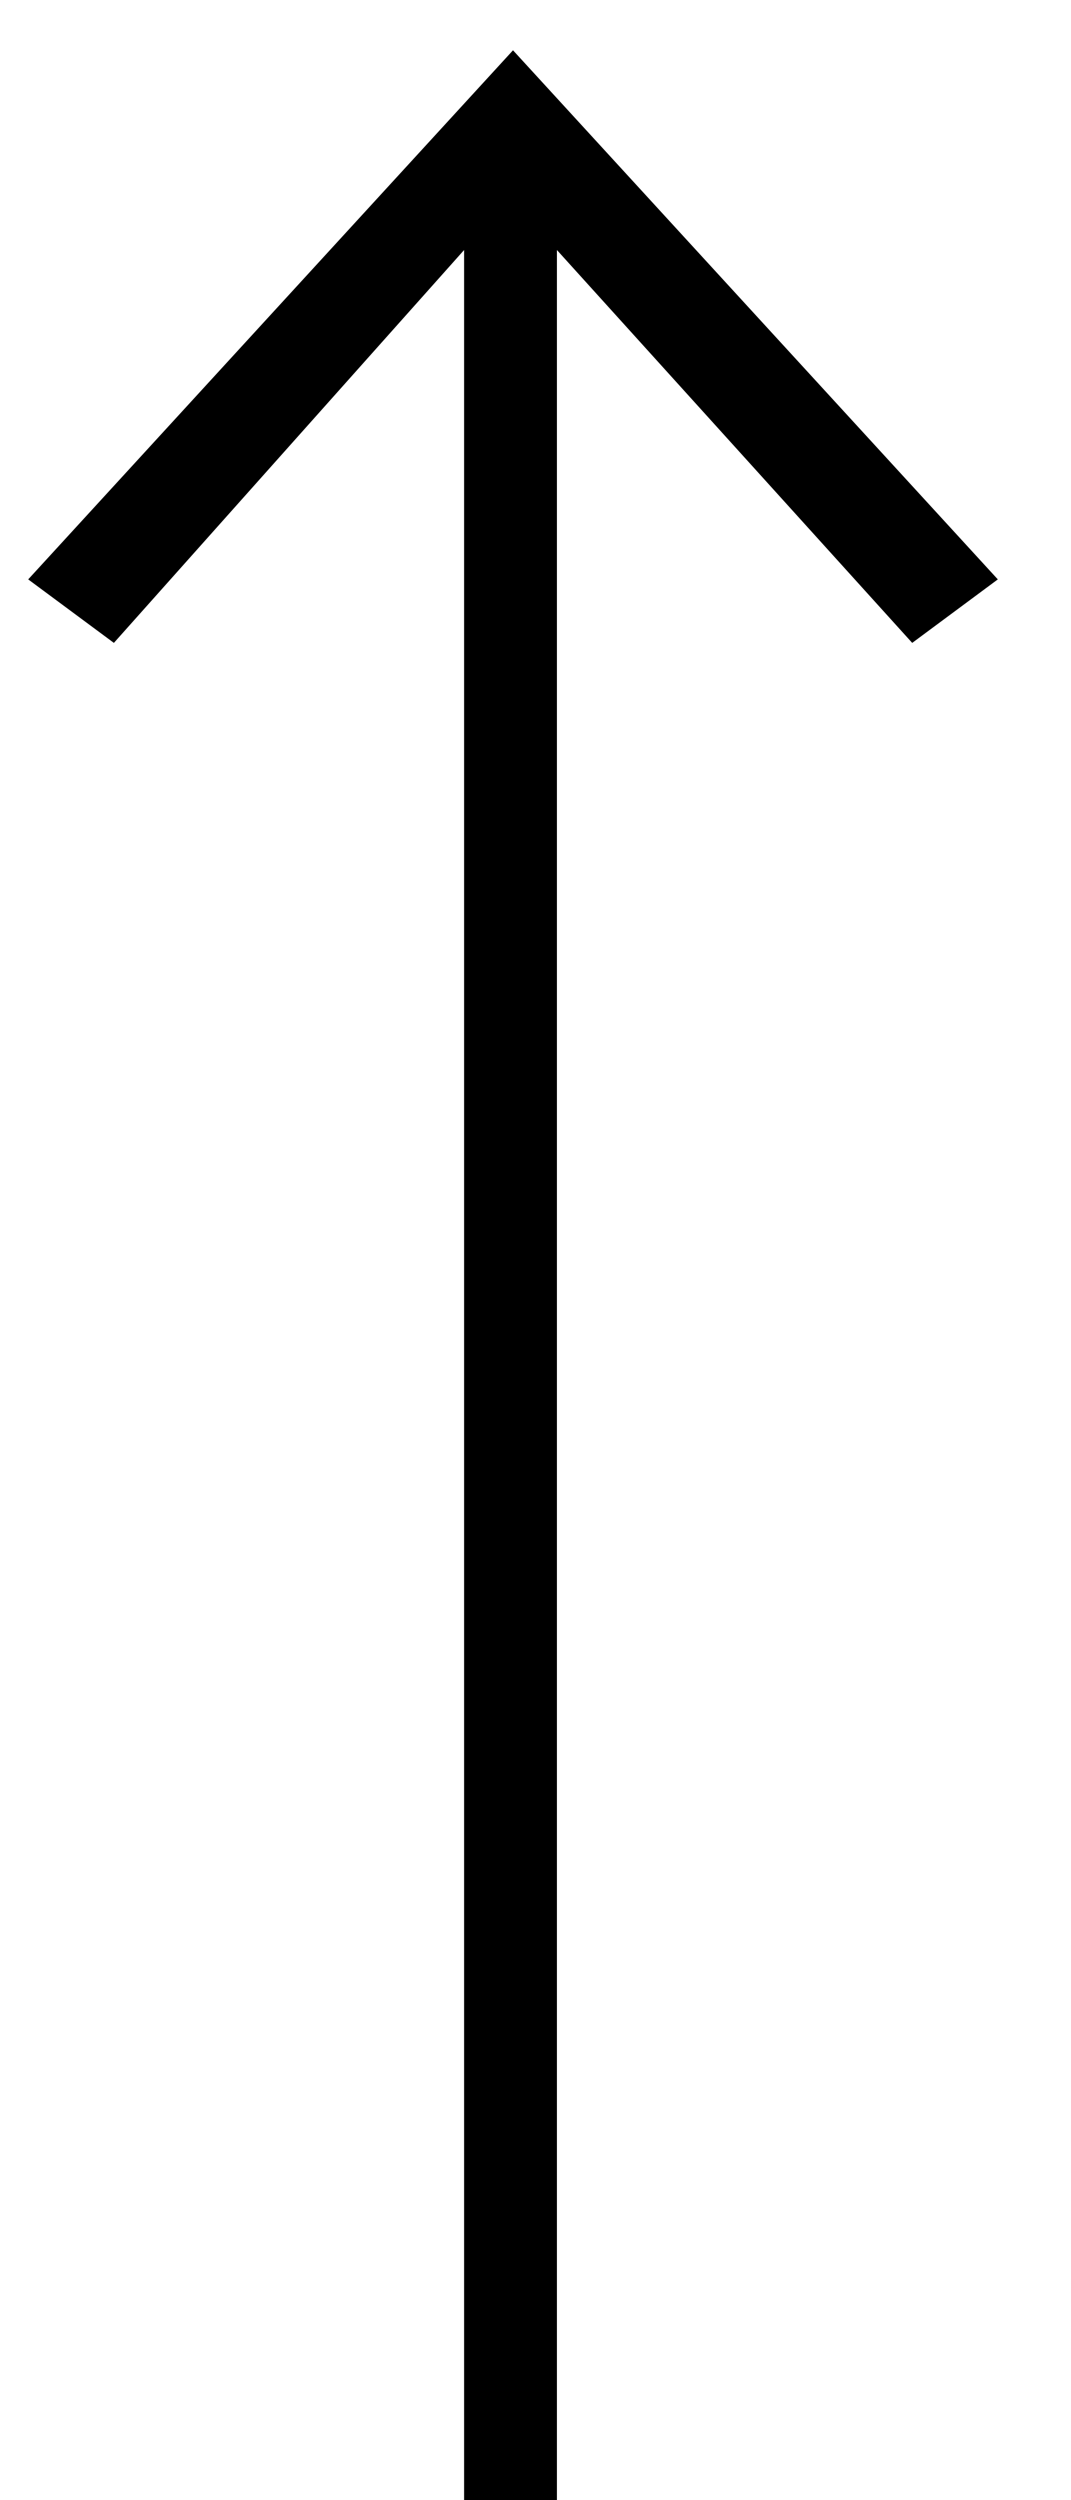 <svg width="15" height="35" viewBox="0 0 15 35" fill="none" xmlns="http://www.w3.org/2000/svg">
<g clip-path="url(#clip0_406_2)">
<path d="M0.395 8.111L1.595 9L6.5 3.5L6.5 35L7.8 35L7.8 3.5L12.776 9L13.975 8.111L7.185 0.704L0.395 8.111Z" fill="black"/>
</g>
<defs>
<clipPath id="clip0_406_2">
<rect width="35" height="15" fill="white" transform="translate(0 35) rotate(-90)"/>
</clipPath>
</defs>
</svg>
